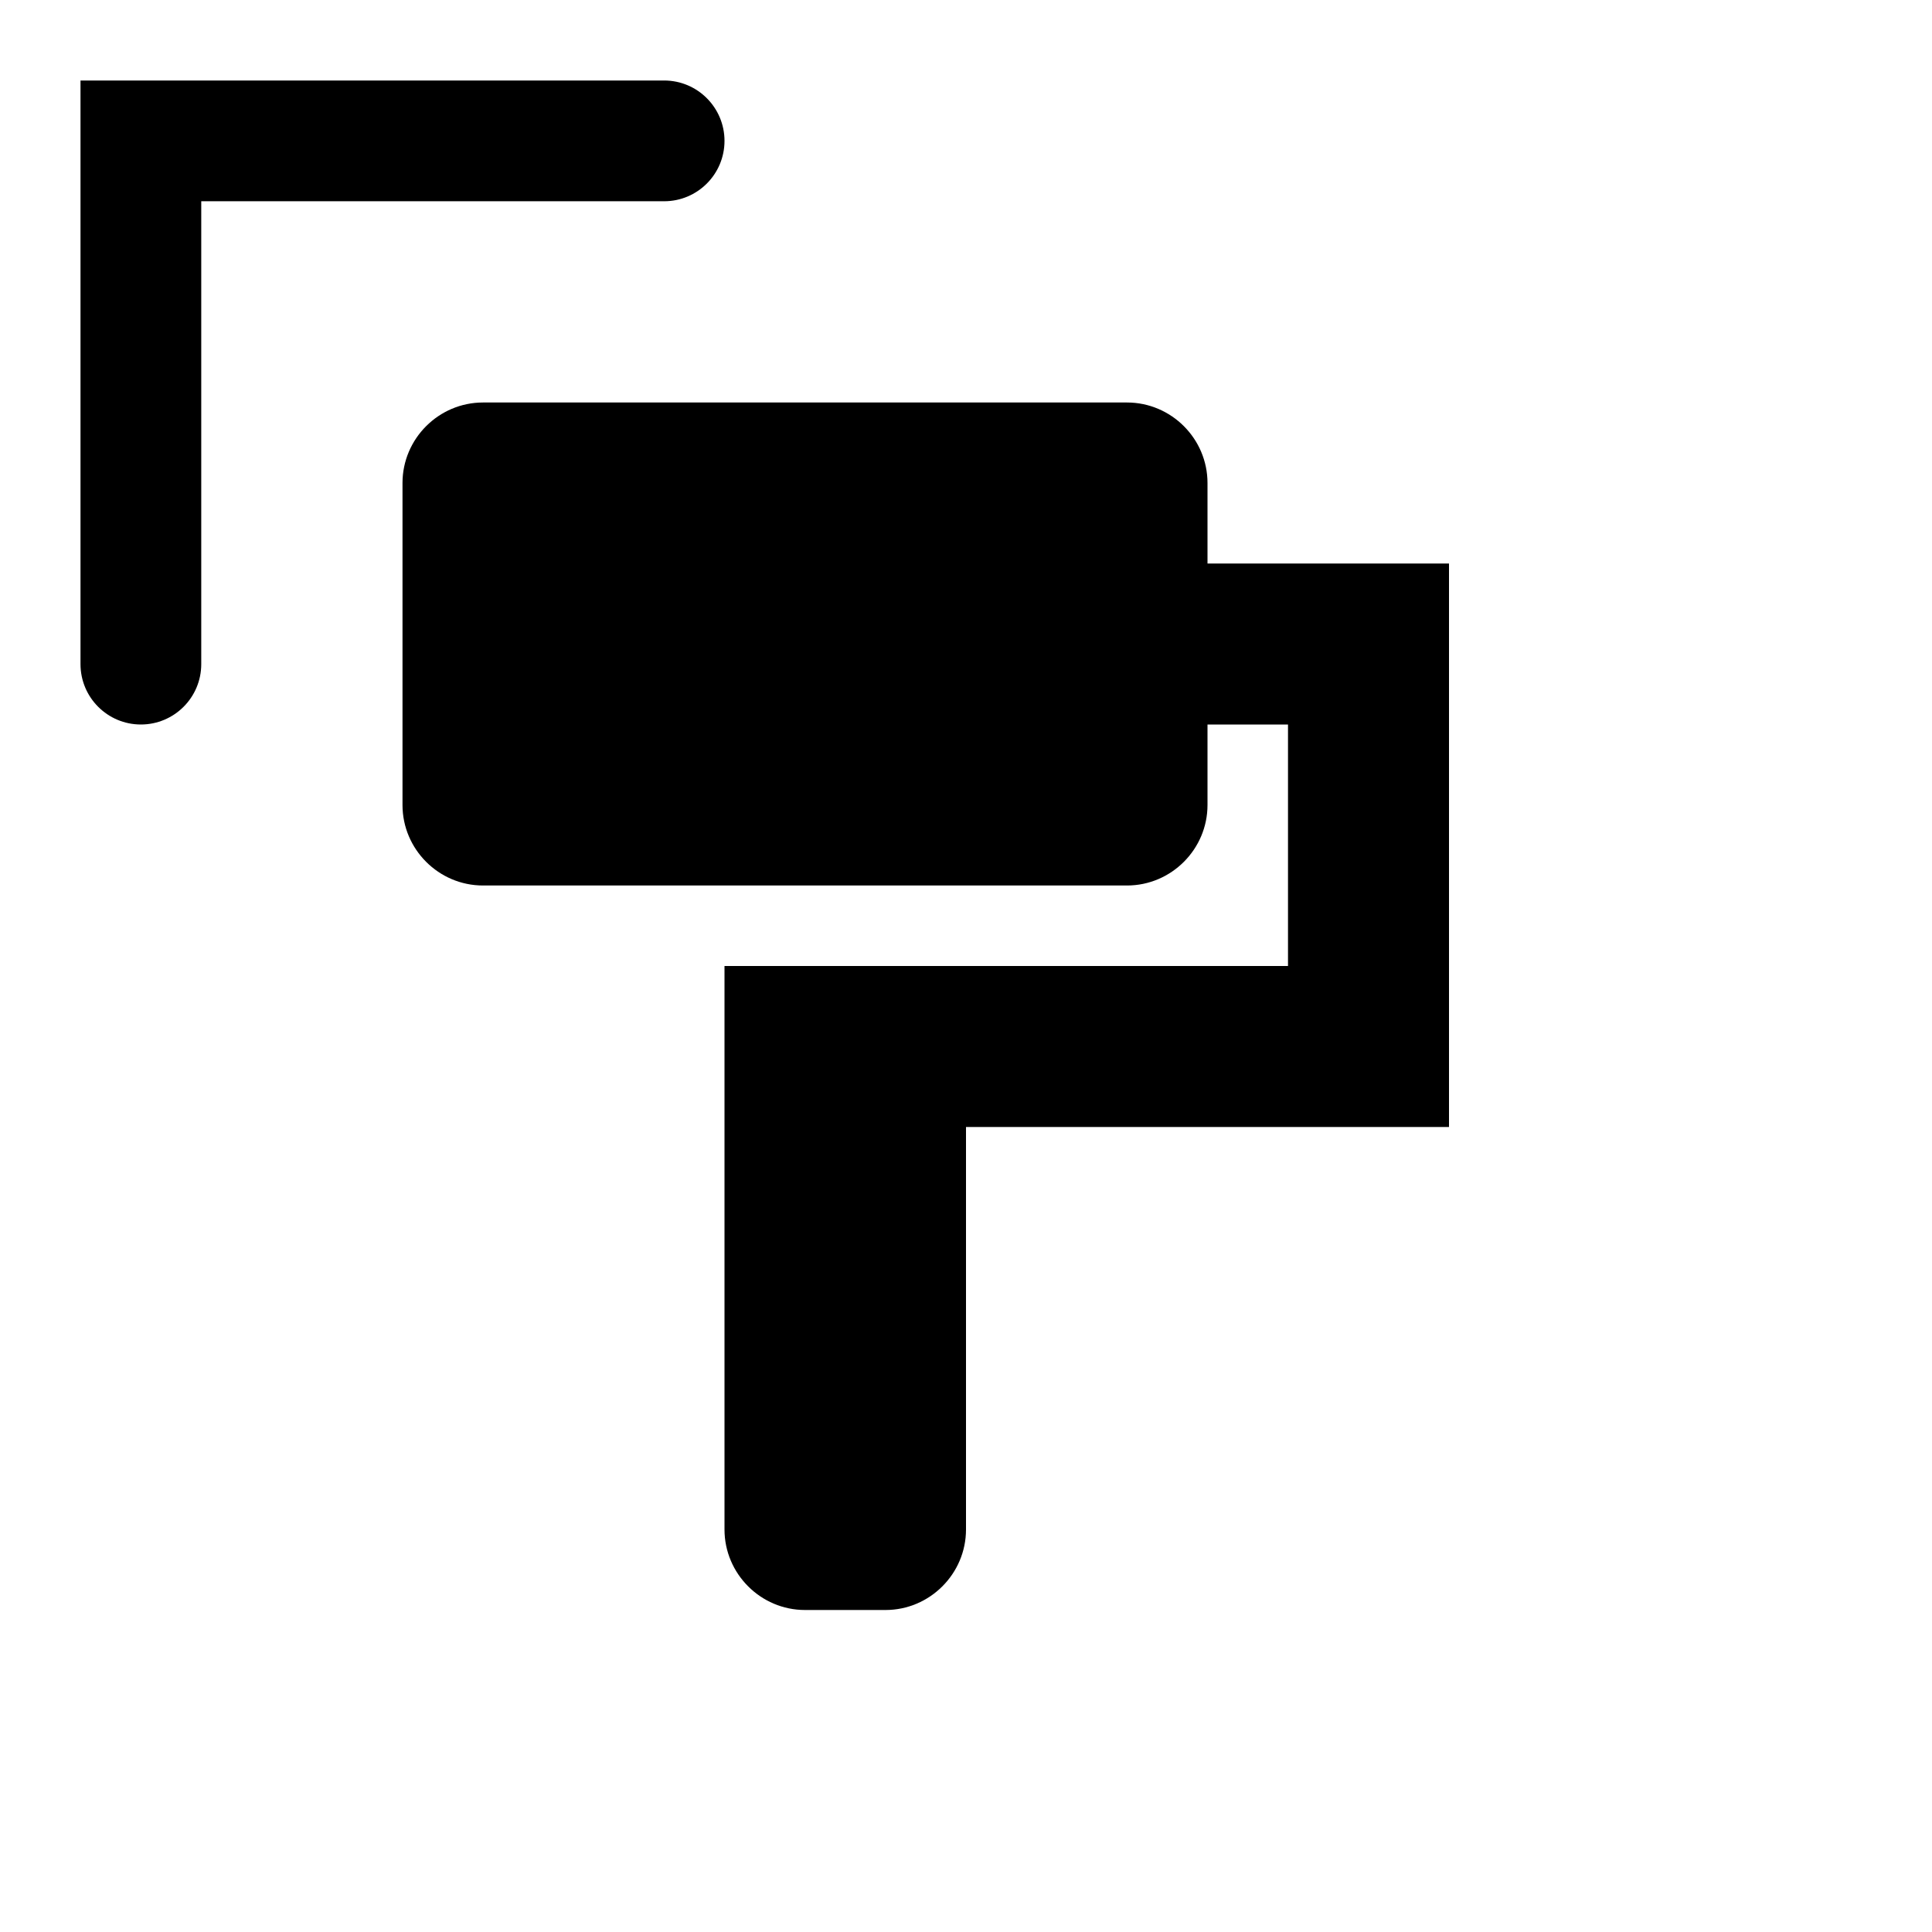 <svg xmlns="http://www.w3.org/2000/svg" width="24" height="24" viewBox="0 0 24 24">
  <g fill="none" fill-rule="evenodd">
    <path fill="#000" fill-rule="nonzero" d="M15,6 C15,5.45 14.55,5 14,5 L6,5 C5.45,5 5,5.45 5,6 L5,10 C5,10.55 5.45,11 6,11 L14,11 C14.55,11 15,10.55 15,10 L15,9 L16,9 L16,12 L9,12 L9,19 C9,19.55 9.45,20 10,20 L11,20 C11.55,20 12,19.55 12,19 L12,14 L18,14 L18,7 L15,7 L15,6 Z"/>
    <path fill="#000" fill-rule="nonzero" d="M1,1 L8.25,1 C8.664,1 9,1.336 9,1.75 L9,1.75 C9,2.164 8.664,2.5 8.25,2.5 L2.5,2.5 L2.5,8.25 C2.5,8.664 2.164,9 1.75,9 L1.75,9 C1.336,9 1,8.664 1,8.25 L1,1 Z"/>
  </g>
</svg>
